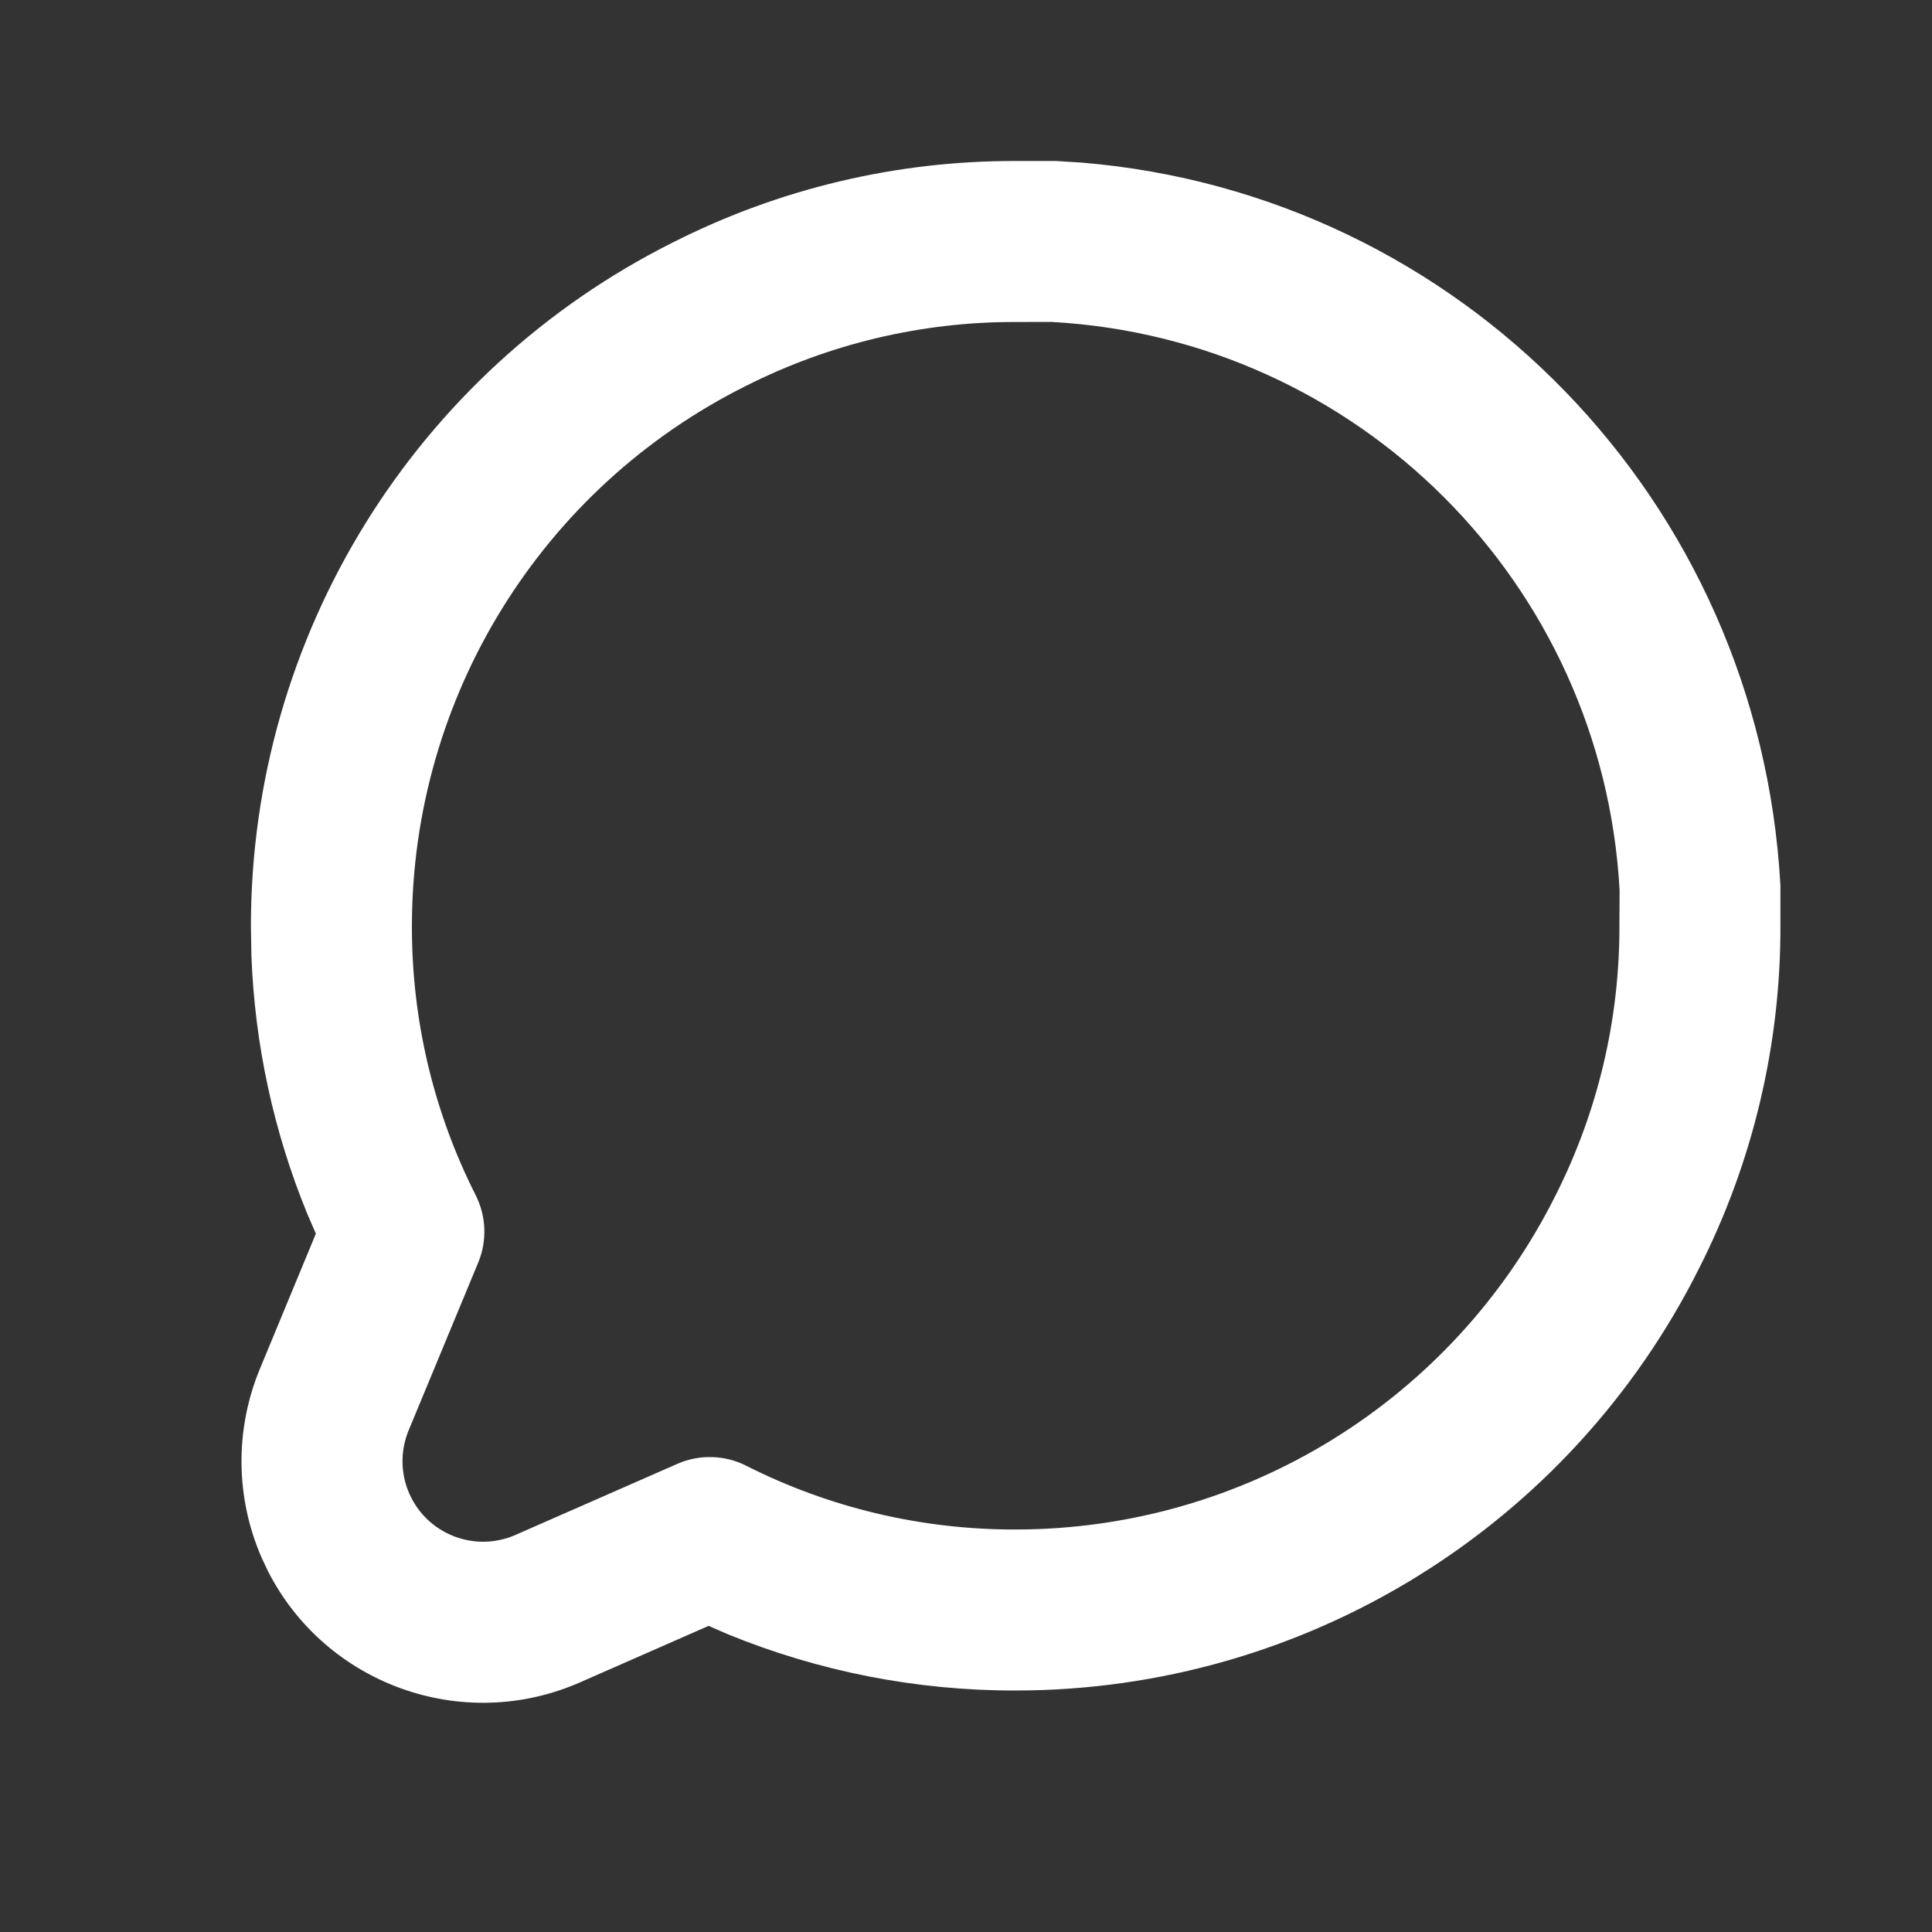<svg width="24" height="24" viewBox="0 0 24 24" fill="none" xmlns="http://www.w3.org/2000/svg">
<rect x="0" y="0" width="24" height="24" fill="#333333" stroke="none"/>
<path fill-rule="evenodd" clip-rule="evenodd" d="M13.117 2H12.617C11.142 1.996 9.685 2.341 8.366 3.008C5.152 4.614 3.118 7.902 3.117 11.5L3.123 11.868C3.164 12.972 3.399 14.059 3.818 15.081L3.924 15.325L3.229 17.003C2.916 17.758 2.924 18.608 3.253 19.357L3.328 19.516C4.044 20.922 5.742 21.541 7.205 20.899L8.803 20.197L9.036 20.299C10.171 20.764 11.388 21.003 12.62 21C16.215 20.999 19.503 18.965 21.111 15.747C21.776 14.432 22.121 12.975 22.117 11.498L22.117 11C21.854 6.211 18.138 2.411 13.439 2.02L13.117 2ZM12.614 4L13.075 3.999L13.062 3.999C16.869 4.209 19.908 7.248 20.119 11.055L20.117 11.5C20.12 12.665 19.848 13.812 19.324 14.849C18.053 17.394 15.457 18.999 12.617 19C11.452 19.003 10.305 18.732 9.268 18.207C9.001 18.073 8.689 18.064 8.415 18.184L6.402 19.068C5.896 19.289 5.306 19.059 5.084 18.553C4.975 18.304 4.972 18.021 5.076 17.769L5.941 15.683C6.052 15.414 6.041 15.109 5.91 14.849C5.385 13.812 5.114 12.665 5.117 11.503C5.118 8.66 6.723 6.064 9.264 4.795C10.305 4.269 11.452 3.997 12.614 4Z" fill="white"/>
</svg>

